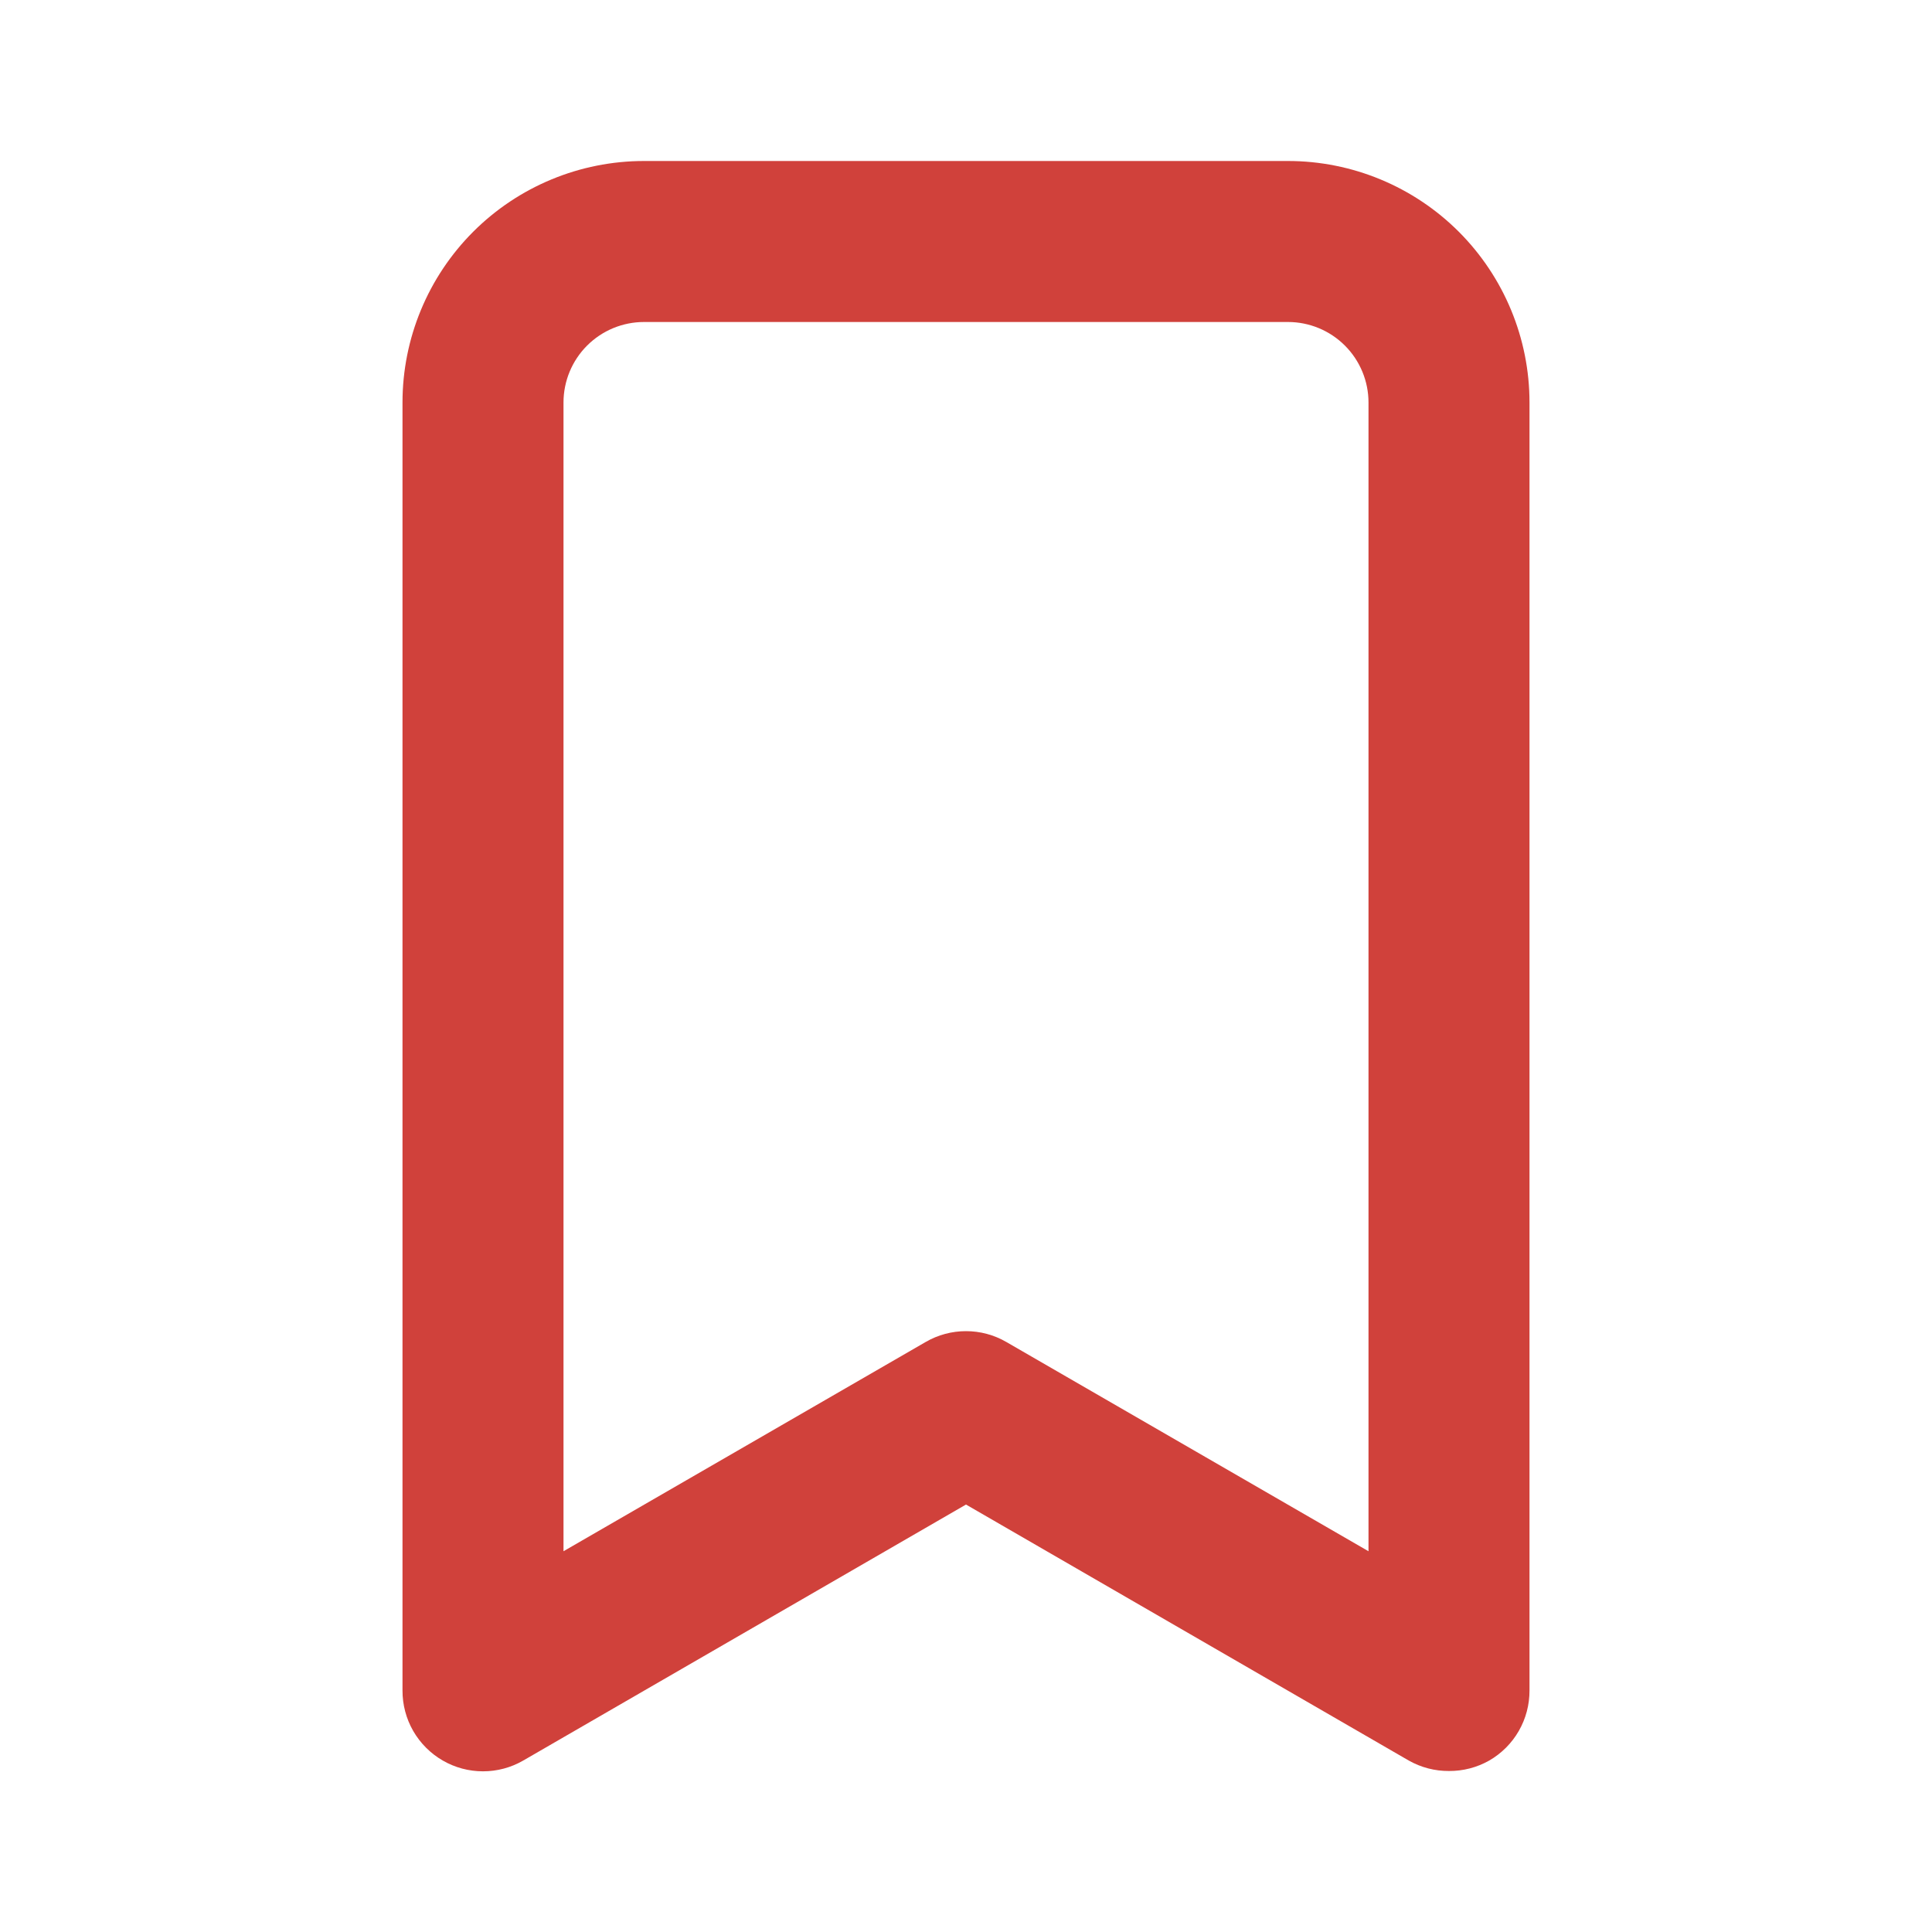 <svg width="48" height="48" viewBox="0 0 48 48" fill="none" xmlns="http://www.w3.org/2000/svg">
<path d="M32 4H16C14.409 4 12.883 4.632 11.757 5.757C10.632 6.883 10 8.409 10 10V42C9.999 42.352 10.09 42.699 10.266 43.005C10.442 43.31 10.695 43.564 11 43.74C11.304 43.916 11.649 44.008 12 44.008C12.351 44.008 12.696 43.916 13 43.74L24 37.38L35 43.74C35.305 43.913 35.65 44.002 36 44C36.35 44.002 36.695 43.913 37 43.74C37.305 43.564 37.559 43.31 37.734 43.005C37.91 42.699 38.001 42.352 38 42V10C38 8.409 37.368 6.883 36.243 5.757C35.117 4.632 33.591 4 32 4ZM34 38.54L25 33.34C24.696 33.164 24.351 33.072 24 33.072C23.649 33.072 23.304 33.164 23 33.34L14 38.54V10C14 9.47 14.211 8.961 14.586 8.586C14.961 8.211 15.47 8 16 8H32C32.53 8 33.039 8.211 33.414 8.586C33.789 8.961 34 9.47 34 10V38.54Z" fill="#D0413B"/>
</svg>
